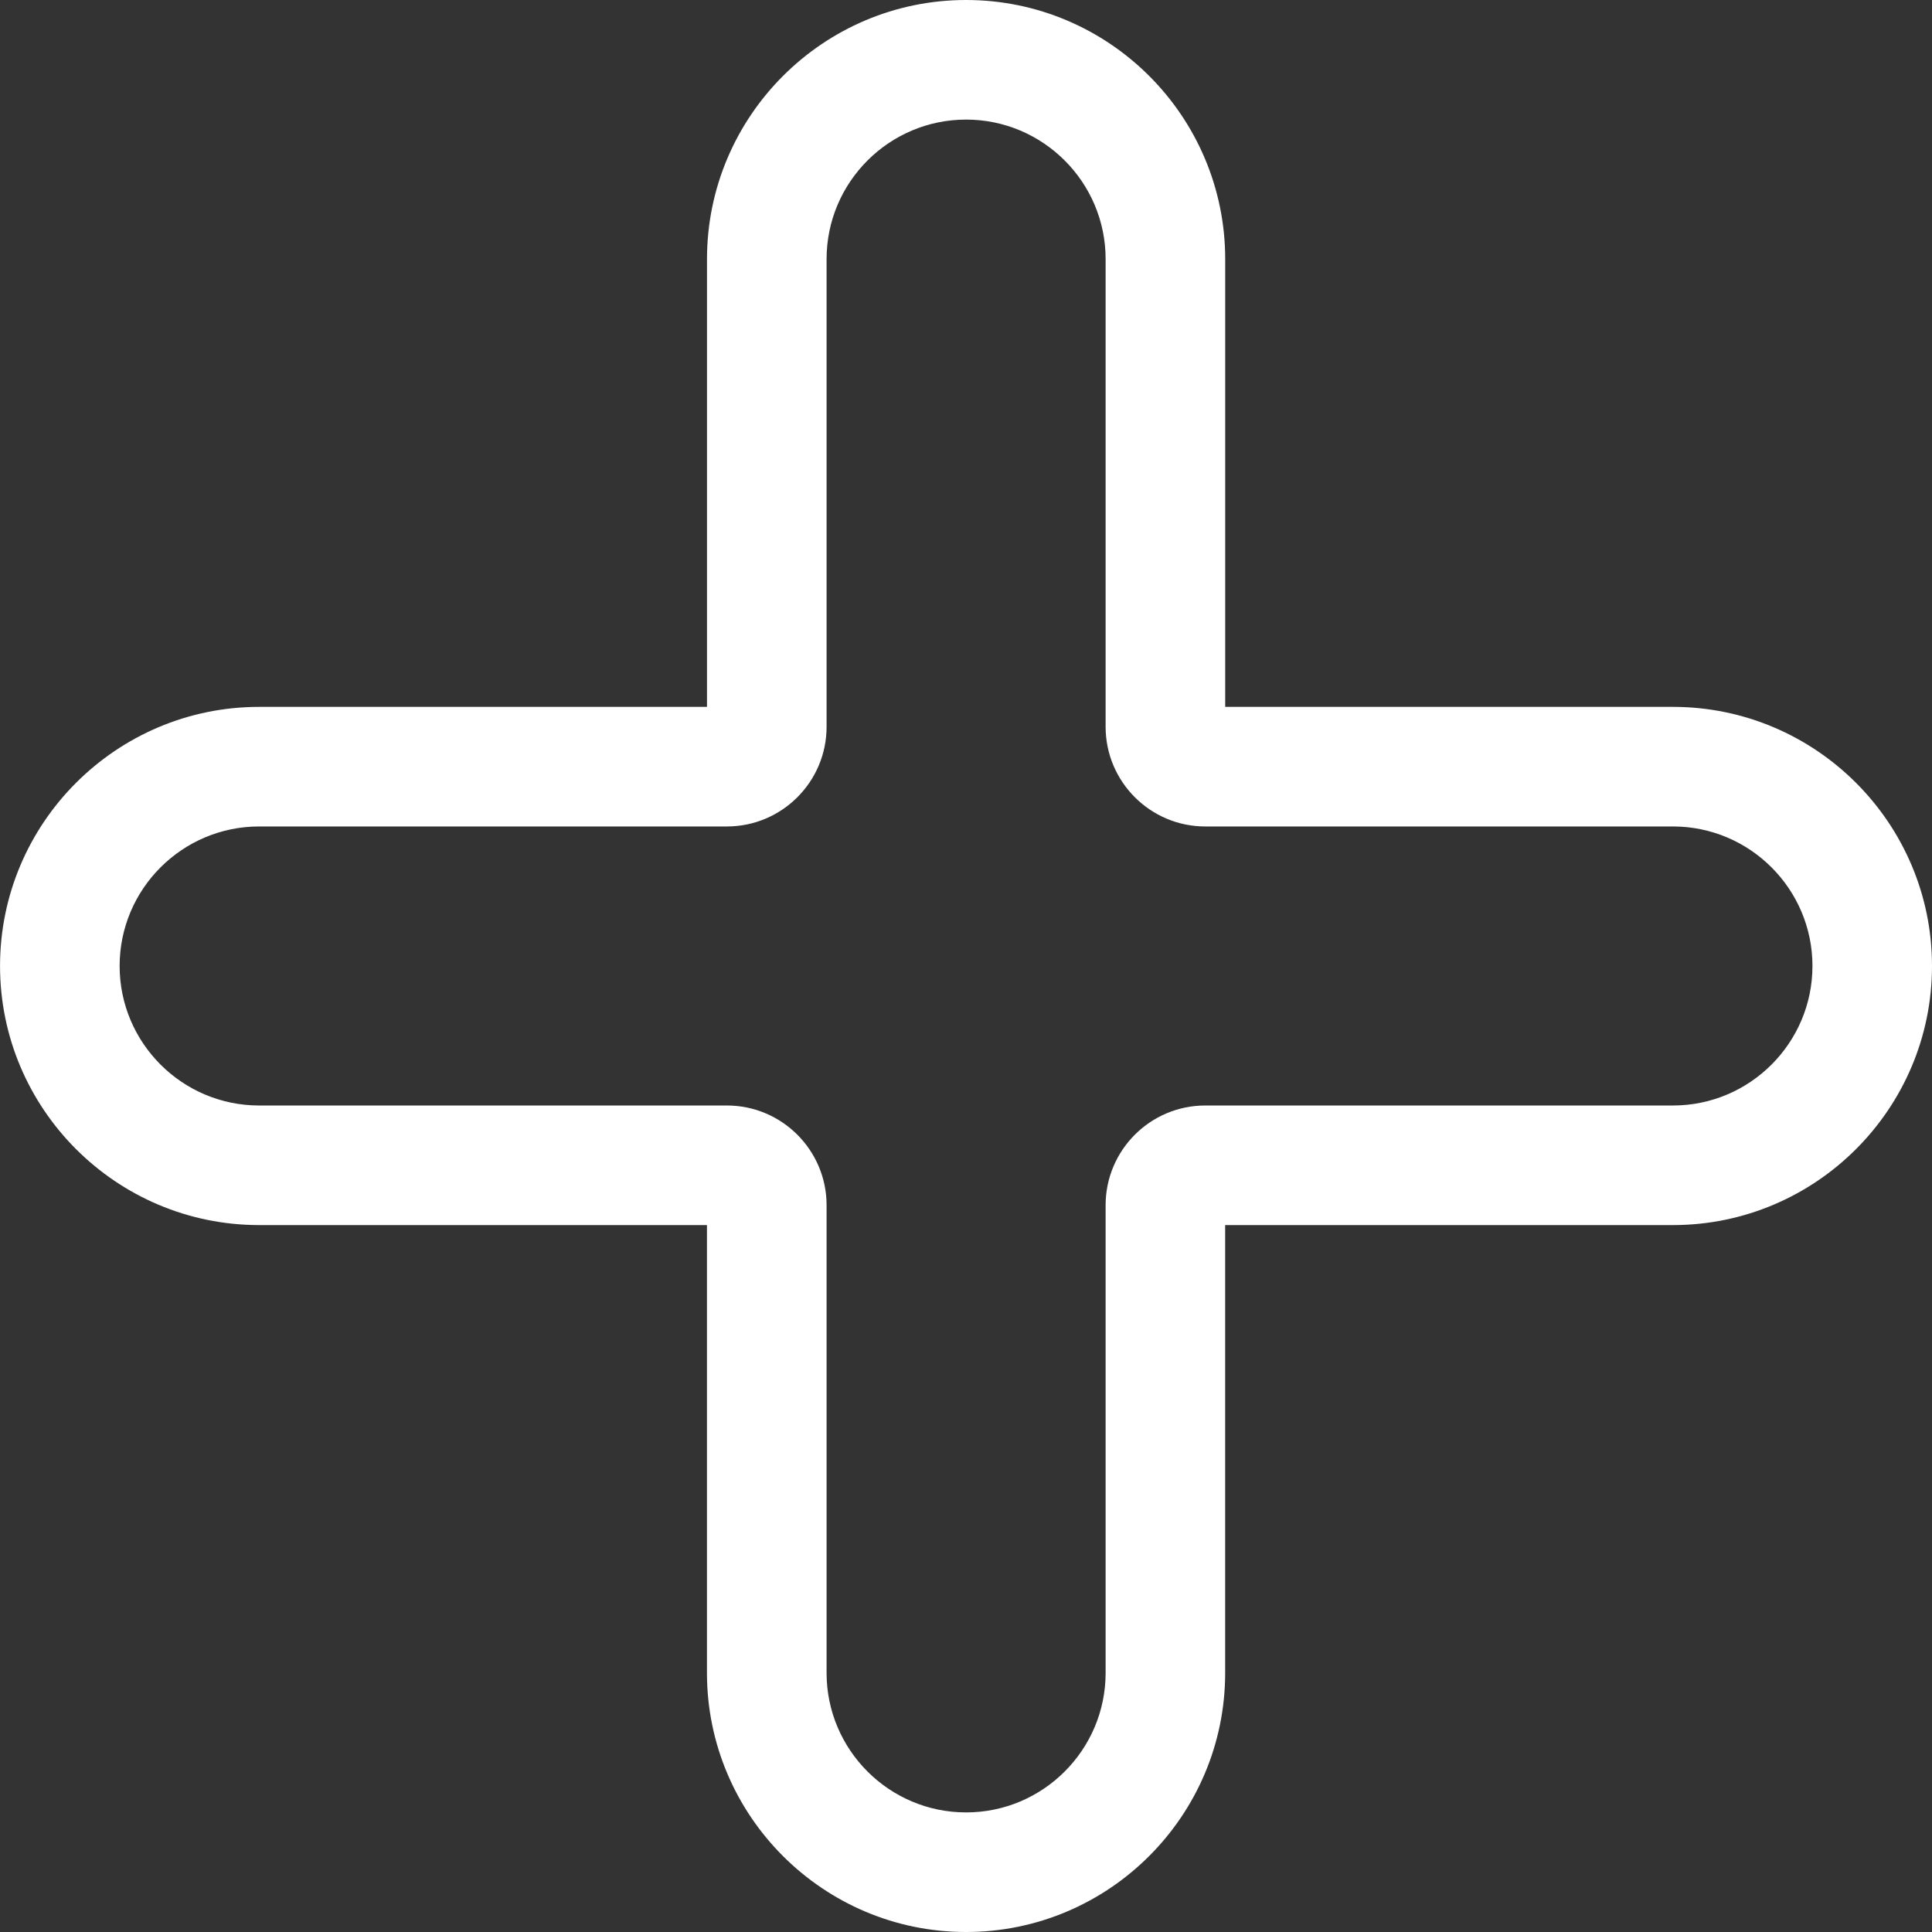 <?xml version="1.0" encoding="iso-8859-1"?>
<!-- Generator: Adobe Illustrator 18.1.1, SVG Export Plug-In . SVG Version: 6.00 Build 0)  -->
<svg version="1.1" id="Capa_1" xmlns="http://www.w3.org/2000/svg" xmlns:xlink="http://www.w3.org/1999/xlink" x="0px" y="0px"
	 viewBox="0 0 48.467 48.467" style="enable-background:new 0 0 48.467 48.467;" xml:space="preserve">
<rect x="0" y="0" width="48.467" height="48.467" fill="#333333" stroke="none"/>
<g>
	<g>
		<path style="fill:#fff;" d="M0.001,24.233c0,3.584,2.916,6.5,6.5,6.5h11.234v11.234c0,3.584,2.916,6.5,6.5,6.5
			s6.5-2.916,6.5-6.5V30.733h11.232c3.584,0,6.5-2.916,6.5-6.5s-2.916-6.5-6.5-6.5H30.736V6.5c0-3.584-2.916-6.5-6.5-6.5
			s-6.5,2.916-6.5,6.5v11.233H6.501C2.917,17.733,0.001,20.649,0.001,24.233z M18.236,20.733c1.379,0,2.5-1.122,2.5-2.5V6.5
			c0-1.93,1.57-3.5,3.5-3.5s3.5,1.57,3.5,3.5v11.733c0,1.378,1.121,2.5,2.5,2.5h11.732c1.93,0,3.5,1.57,3.5,3.5s-1.57,3.5-3.5,3.5
			H30.236c-1.379,0-2.5,1.122-2.5,2.5v11.734c0,1.93-1.57,3.5-3.5,3.5s-3.5-1.57-3.5-3.5V30.233c0-1.378-1.121-2.5-2.5-2.5H6.501
			c-1.93,0-3.5-1.57-3.5-3.5s1.57-3.5,3.5-3.5H18.236z"/>
	</g>
</g>
<g>
</g>
<g>
</g>
<g>
</g>
<g>
</g>
<g>
</g>
<g>
</g>
<g>
</g>
<g>
</g>
<g>
</g>
<g>
</g>
<g>
</g>
<g>
</g>
<g>
</g>
<g>
</g>
<g>
</g>
</svg>
